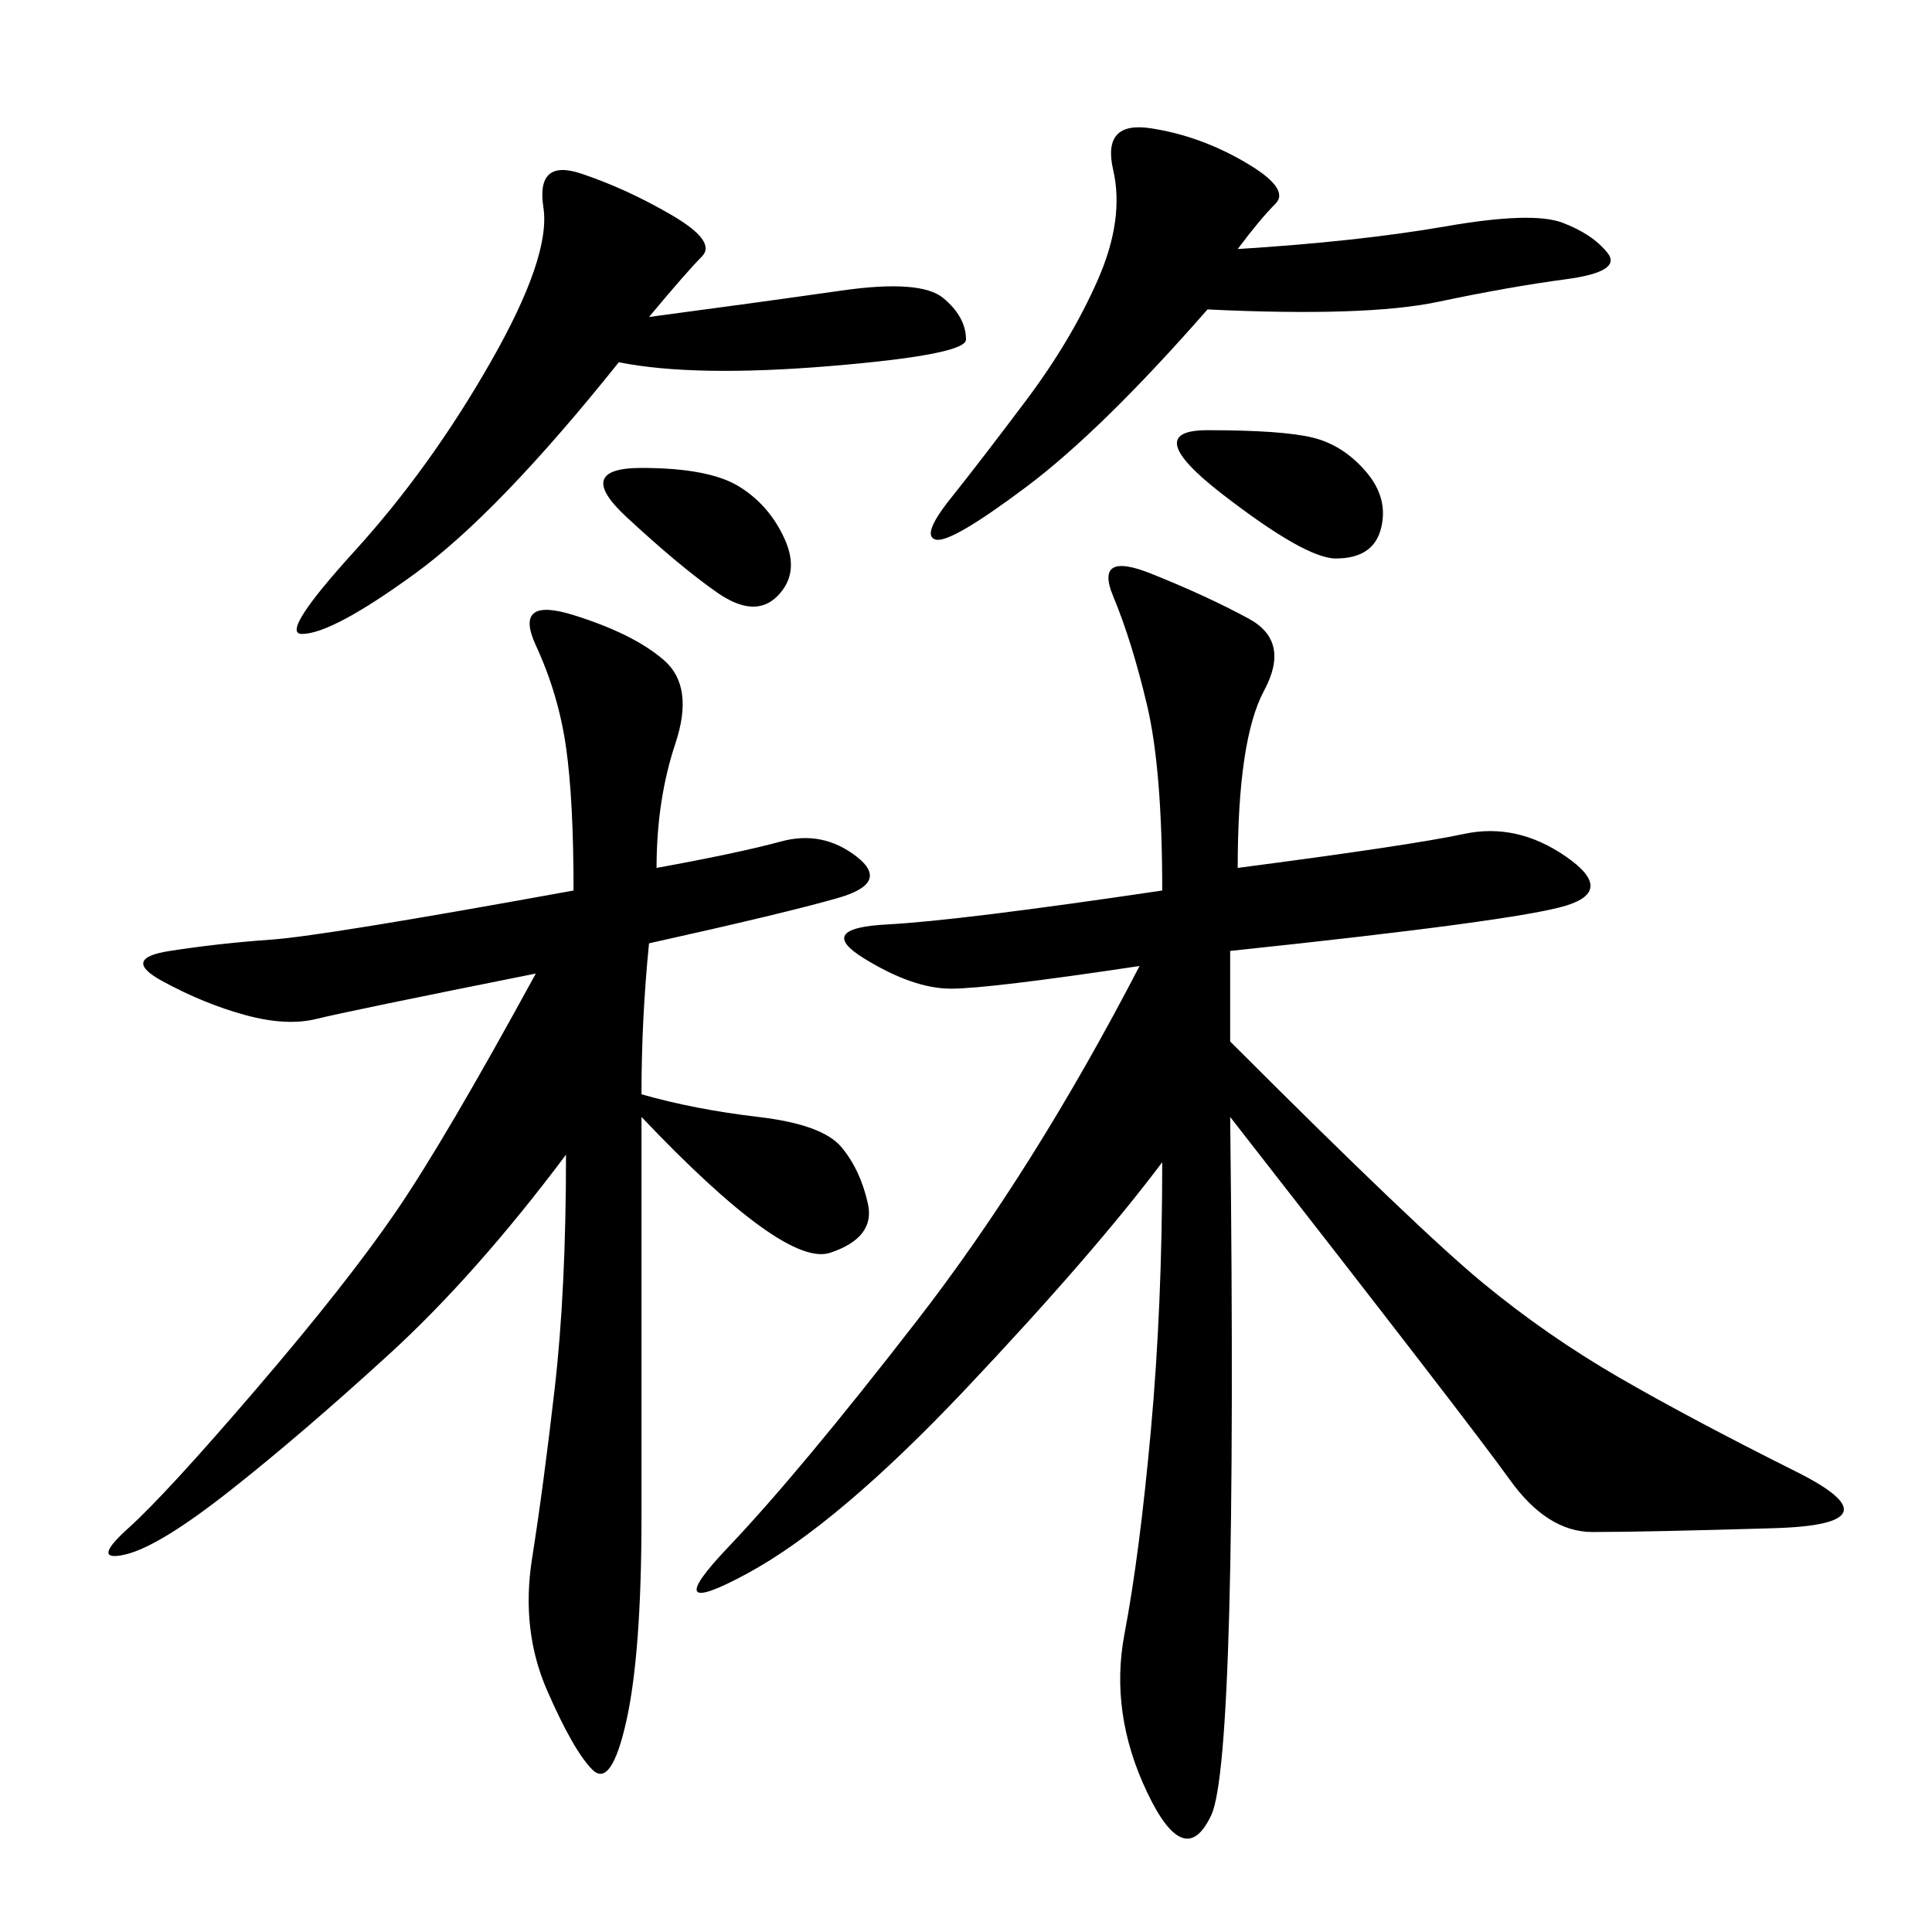 <svg xmlns="http://www.w3.org/2000/svg" xmlns:xlink="http://www.w3.org/1999/xlink" width="300" height="300"><path d="M192.19 134.77Q219.14 131.25 227.34 129.49Q235.55 127.73 243.16 133.01Q250.78 138.28 243.16 140.63Q235.55 142.97 191.02 147.66L191.02 147.66L191.02 161.72Q220.31 191.02 230.27 199.22Q240.23 207.42 251.37 213.87Q262.50 220.31 278.91 228.52Q295.31 236.72 275.39 237.30Q255.47 237.89 247.27 237.89L247.27 237.89Q240.23 237.89 234.38 229.69Q228.52 221.48 191.02 173.44L191.02 173.44Q192.19 273.05 188.09 281.84Q183.98 290.63 178.13 278.32Q172.27 266.02 174.61 253.71Q176.95 241.41 178.71 222.07Q180.47 202.73 180.47 180.47L180.47 180.47Q169.92 194.53 150 215.63Q130.08 236.72 116.02 244.34Q101.95 251.95 113.09 240.23Q124.22 228.52 142.38 205.08Q160.55 181.64 176.95 150L176.95 150Q153.52 153.52 147.66 153.52L147.66 153.52Q141.80 153.52 134.18 148.83Q126.56 144.14 137.70 143.55Q148.83 142.97 180.47 138.28L180.47 138.28Q180.47 119.53 178.13 109.57Q175.78 99.61 172.85 92.58Q169.92 85.55 178.71 89.06Q187.50 92.58 193.95 96.09Q200.39 99.61 196.29 107.23Q192.19 114.84 192.19 134.77L192.19 134.77ZM101.95 134.77Q114.84 132.42 121.29 130.66Q127.73 128.91 133.01 133.01Q138.28 137.11 130.08 139.45Q121.88 141.80 100.78 146.48L100.78 146.48Q99.61 158.20 99.61 169.92L99.61 169.92Q107.81 172.27 117.77 173.44Q127.73 174.61 130.66 178.13Q133.59 181.64 134.77 186.91Q135.94 192.19 128.91 194.53Q121.88 196.88 99.61 173.44L99.61 173.44L99.61 235.55Q99.61 256.64 97.27 267.19Q94.92 277.73 91.99 274.80Q89.06 271.88 84.96 262.50Q80.86 253.13 82.62 241.99Q84.38 230.86 86.13 215.63Q87.89 200.39 87.89 179.30L87.89 179.30Q73.83 198.05 60.35 210.35Q46.88 222.66 35.74 231.45Q24.61 240.23 19.34 241.41Q14.06 242.58 19.92 237.30Q25.78 232.03 39.84 215.63Q53.91 199.22 61.52 188.09Q69.14 176.95 83.20 151.17L83.20 151.17Q53.91 157.03 49.22 158.20Q44.53 159.38 38.09 157.62Q31.64 155.86 25.20 152.34Q18.75 148.83 26.37 147.66Q33.98 146.48 42.19 145.90Q50.39 145.31 89.06 138.28L89.06 138.28Q89.06 124.22 87.89 116.02Q86.72 107.81 83.20 100.20Q79.69 92.58 89.06 95.51Q98.44 98.44 103.13 102.54Q107.81 106.64 104.88 115.43Q101.95 124.22 101.95 134.77L101.95 134.77ZM100.78 49.22Q118.36 46.88 130.66 45.12Q142.97 43.36 146.48 46.29Q150 49.22 150 52.73L150 52.73Q150 55.08 128.91 56.84Q107.81 58.59 96.09 56.25L96.09 56.25Q77.34 79.69 64.45 89.06Q51.56 98.44 46.88 98.44L46.88 98.44Q43.36 98.44 55.08 85.55Q66.80 72.66 76.17 56.25Q85.55 39.84 84.38 32.23Q83.20 24.61 90.23 26.95Q97.27 29.30 104.30 33.40Q111.33 37.50 108.98 39.84Q106.64 42.19 100.78 49.22L100.78 49.22ZM192.19 38.67Q210.94 37.50 224.41 35.16Q237.89 32.81 242.58 34.57Q247.27 36.33 249.61 39.26Q251.95 42.19 243.16 43.36Q234.38 44.53 223.24 46.88Q212.11 49.22 187.50 48.05L187.50 48.05Q171.09 66.80 159.38 75.59Q147.66 84.38 145.31 83.79Q142.97 83.20 147.66 77.34Q152.34 71.48 159.38 62.11Q166.41 52.73 170.51 43.36Q174.61 33.98 172.85 26.37Q171.09 18.75 178.71 19.92Q186.33 21.09 193.36 25.20Q200.39 29.30 198.05 31.64Q195.70 33.98 192.19 38.67L192.19 38.67ZM187.50 66.80Q199.22 66.80 203.91 67.97Q208.59 69.14 212.11 73.24Q215.63 77.34 214.45 82.03Q213.28 86.72 207.42 86.72L207.42 86.72Q202.73 86.72 189.84 76.76Q176.95 66.80 187.50 66.80L187.50 66.80ZM99.61 72.66Q110.16 72.66 114.84 75.59Q119.53 78.52 121.88 83.79Q124.22 89.06 120.70 92.58Q117.19 96.09 111.33 91.99Q105.47 87.89 97.27 80.27Q89.06 72.66 99.61 72.66L99.61 72.66Z"/></svg>